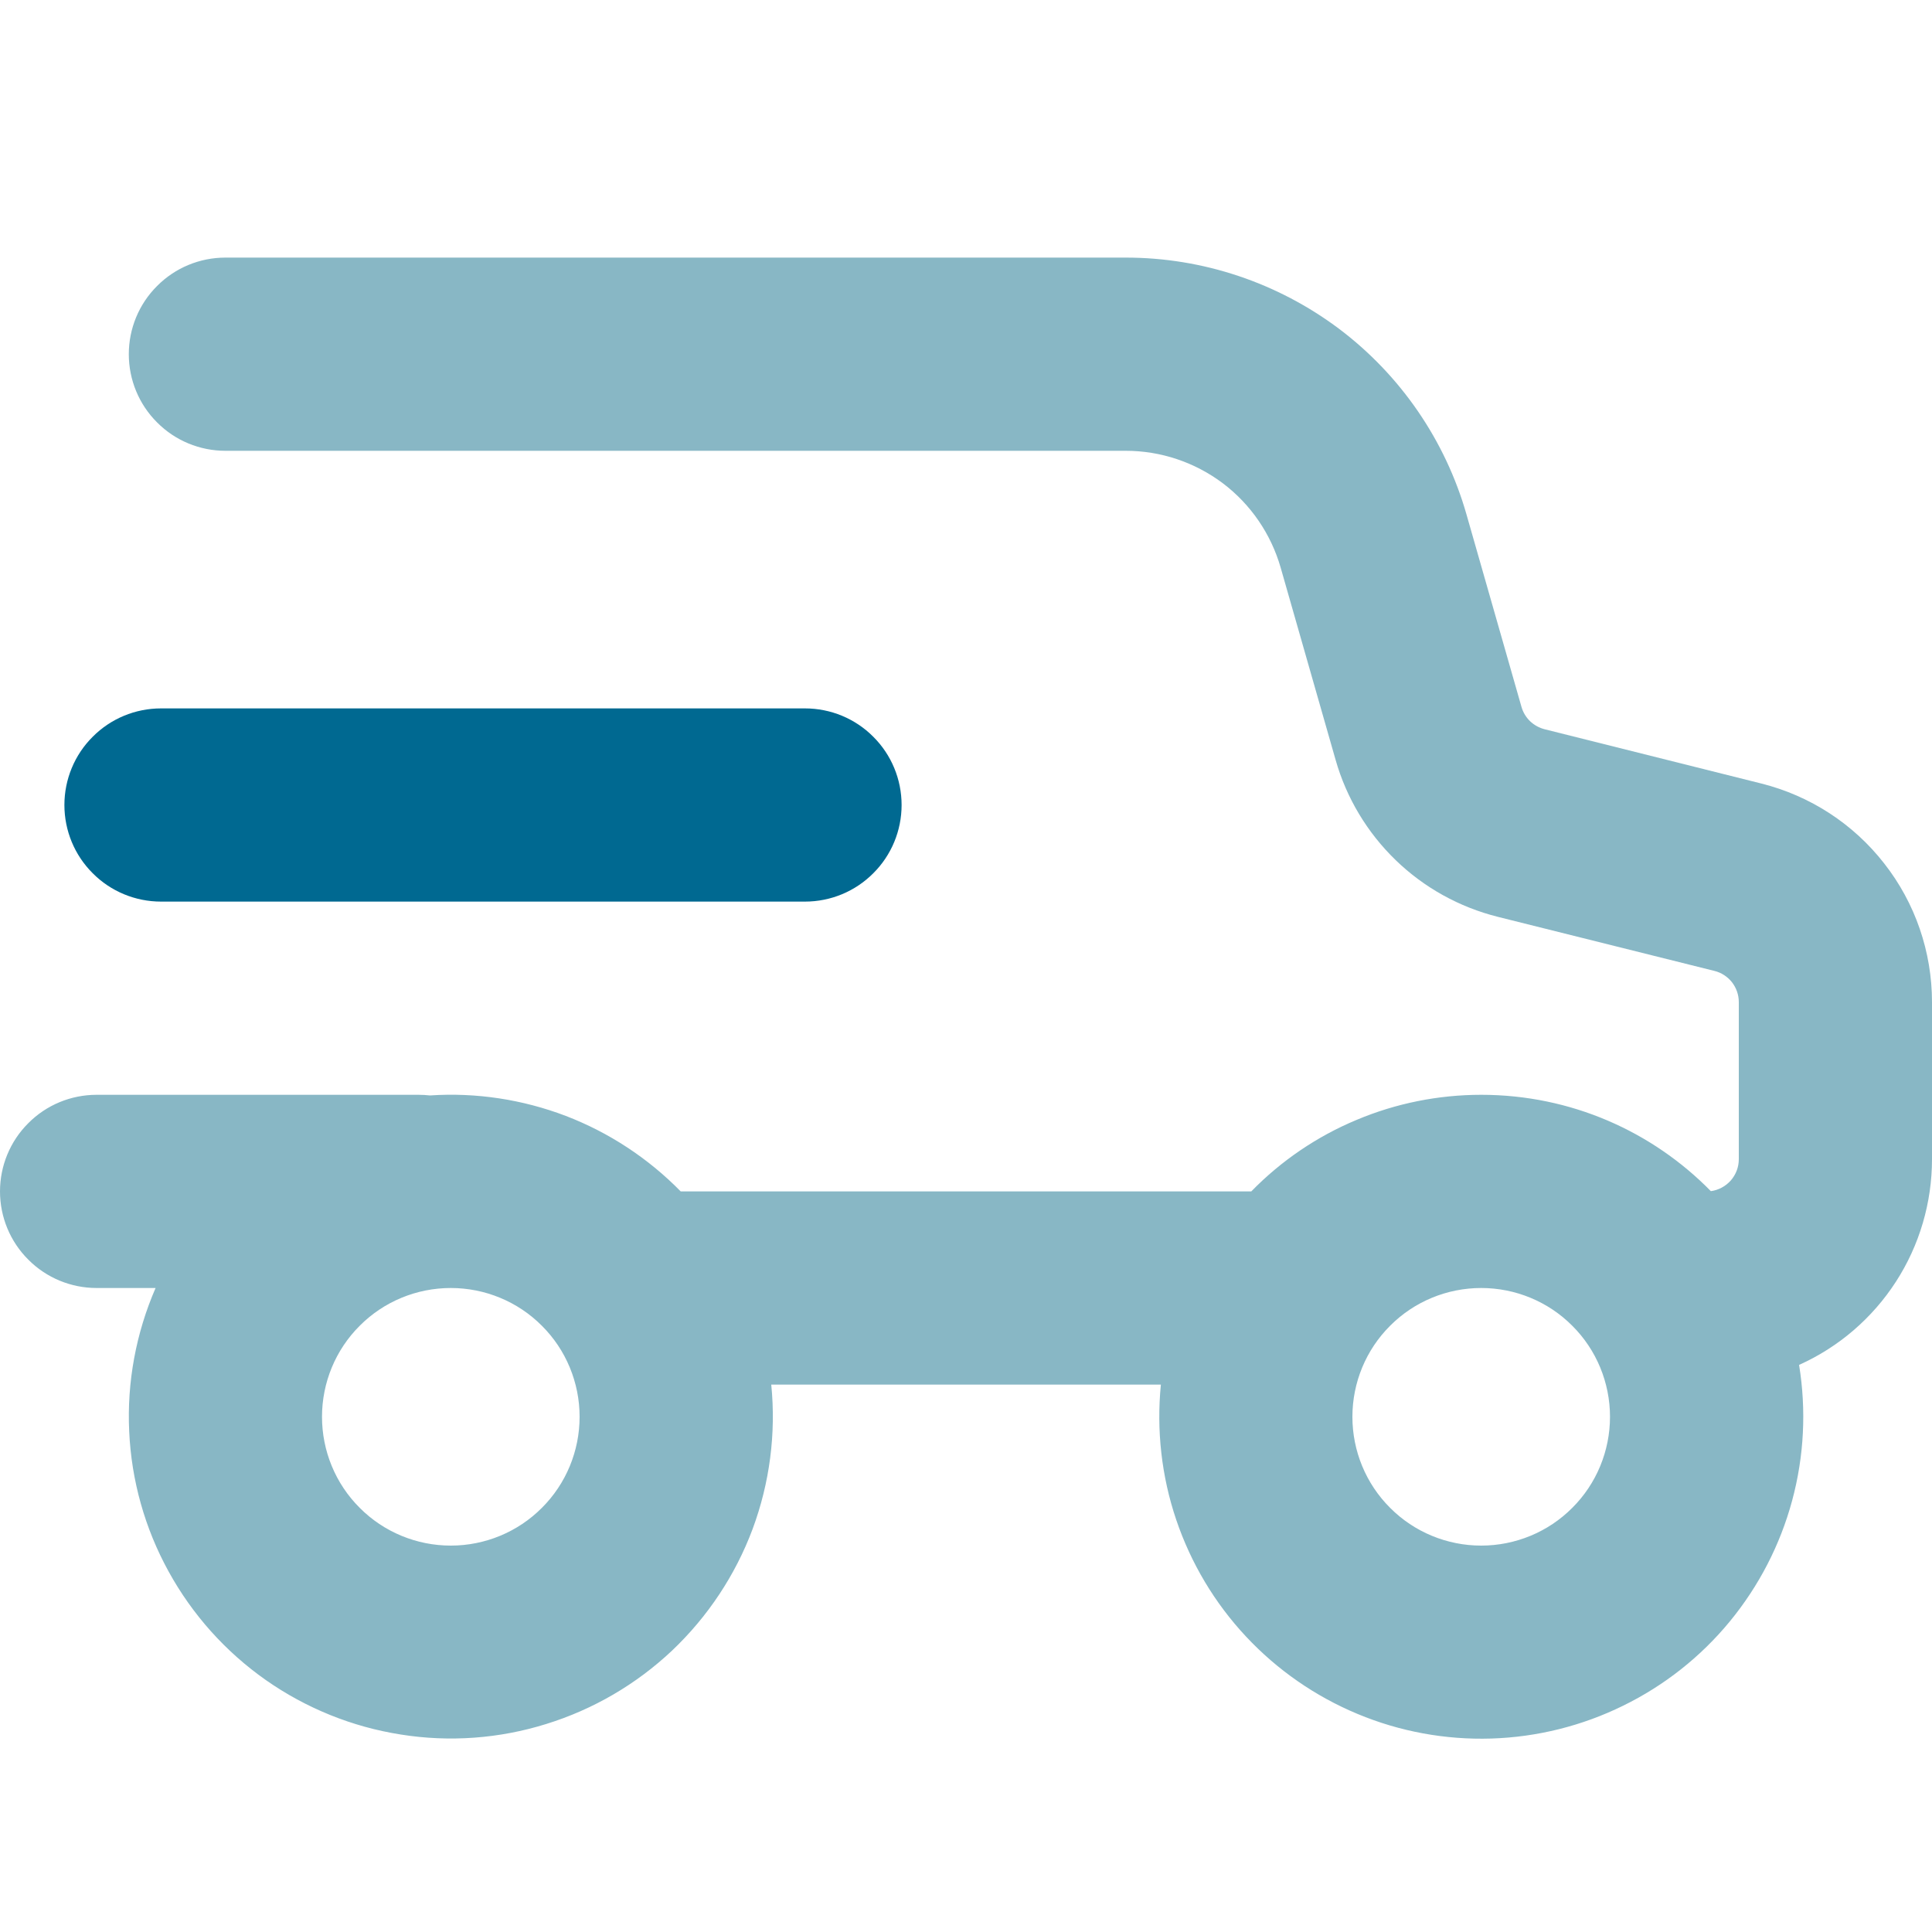 <svg xmlns="http://www.w3.org/2000/svg" fill="none" viewBox="0 0 15 15" height="15" width="15">
<path fill="#88B7C5" d="M1 2.75C1 2.551 1.079 2.36 1.22 2.22C1.36 2.079 1.551 2 1.75 2H8.741C9.339 2 9.92 2.195 10.398 2.554C10.875 2.914 11.222 3.42 11.386 3.995L11.813 5.489C11.825 5.531 11.848 5.569 11.88 5.6C11.912 5.63 11.95 5.651 11.993 5.662L13.674 6.083C14.053 6.178 14.389 6.396 14.629 6.704C14.87 7.011 15 7.391 15 7.781V9C15 9.337 14.903 9.668 14.72 9.951C14.537 10.234 14.276 10.459 13.968 10.597C14.025 10.948 14.007 11.307 13.914 11.651C13.821 11.995 13.656 12.314 13.43 12.589C13.204 12.864 12.921 13.087 12.602 13.243C12.283 13.4 11.933 13.487 11.578 13.498C11.222 13.509 10.868 13.444 10.54 13.307C10.211 13.17 9.916 12.965 9.673 12.705C9.43 12.445 9.246 12.136 9.132 11.799C9.018 11.462 8.978 11.104 9.013 10.75H5.988C6.026 11.13 5.976 11.514 5.843 11.872C5.709 12.23 5.495 12.552 5.218 12.815C4.94 13.077 4.606 13.272 4.241 13.385C3.876 13.499 3.49 13.527 3.113 13.467C2.735 13.408 2.377 13.263 2.064 13.044C1.751 12.824 1.493 12.536 1.309 12.201C1.125 11.867 1.02 11.494 1.003 11.112C0.985 10.731 1.056 10.35 1.208 10H0.75C0.551 10 0.36 9.921 0.22 9.78C0.079 9.64 0 9.449 0 9.25C0 9.051 0.079 8.86 0.22 8.72C0.36 8.579 0.551 8.5 0.75 8.5H3.25C3.28 8.5 3.31 8.502 3.338 8.505C3.697 8.481 4.057 8.536 4.393 8.664C4.729 8.793 5.033 8.993 5.285 9.25H9.715C9.947 9.012 10.225 8.823 10.532 8.695C10.838 8.566 11.168 8.5 11.5 8.5C12.198 8.5 12.83 8.786 13.283 9.248C13.343 9.24 13.398 9.21 13.438 9.165C13.478 9.119 13.5 9.061 13.5 9V7.78C13.5 7.724 13.481 7.67 13.447 7.626C13.412 7.582 13.364 7.551 13.31 7.538L11.628 7.118C11.33 7.043 11.057 6.892 10.836 6.678C10.615 6.464 10.454 6.196 10.37 5.901L9.943 4.407C9.868 4.146 9.711 3.916 9.494 3.752C9.277 3.589 9.013 3.5 8.741 3.5H1.75C1.551 3.5 1.36 3.421 1.22 3.28C1.079 3.14 1 2.949 1 2.75ZM3.5 12C3.765 12 4.02 11.895 4.207 11.707C4.395 11.52 4.5 11.265 4.5 11C4.5 10.735 4.395 10.48 4.207 10.293C4.02 10.105 3.765 10 3.5 10C3.235 10 2.98 10.105 2.793 10.293C2.605 10.48 2.5 10.735 2.5 11C2.5 11.265 2.605 11.52 2.793 11.707C2.98 11.895 3.235 12 3.5 12ZM11.5 12C11.765 12 12.02 11.895 12.207 11.707C12.395 11.52 12.5 11.265 12.5 11C12.5 10.735 12.395 10.48 12.207 10.293C12.02 10.105 11.765 10 11.5 10C11.235 10 10.98 10.105 10.793 10.293C10.605 10.48 10.5 10.735 10.5 11C10.5 11.265 10.605 11.52 10.793 11.707C10.98 11.895 11.235 12 11.5 12Z" clip-rule="evenodd" fill-rule="evenodd"></path>
<path fill="#006991" d="M1.25 5.5C1.051 5.5 0.86 5.579 0.72 5.72C0.579 5.86 0.5 6.051 0.5 6.25C0.5 6.449 0.579 6.64 0.72 6.78C0.86 6.921 1.051 7 1.25 7H6.25C6.449 7 6.64 6.921 6.78 6.78C6.921 6.64 7 6.449 7 6.25C7 6.051 6.921 5.86 6.78 5.72C6.64 5.579 6.449 5.5 6.25 5.5H1.25Z"></path>
</svg>
